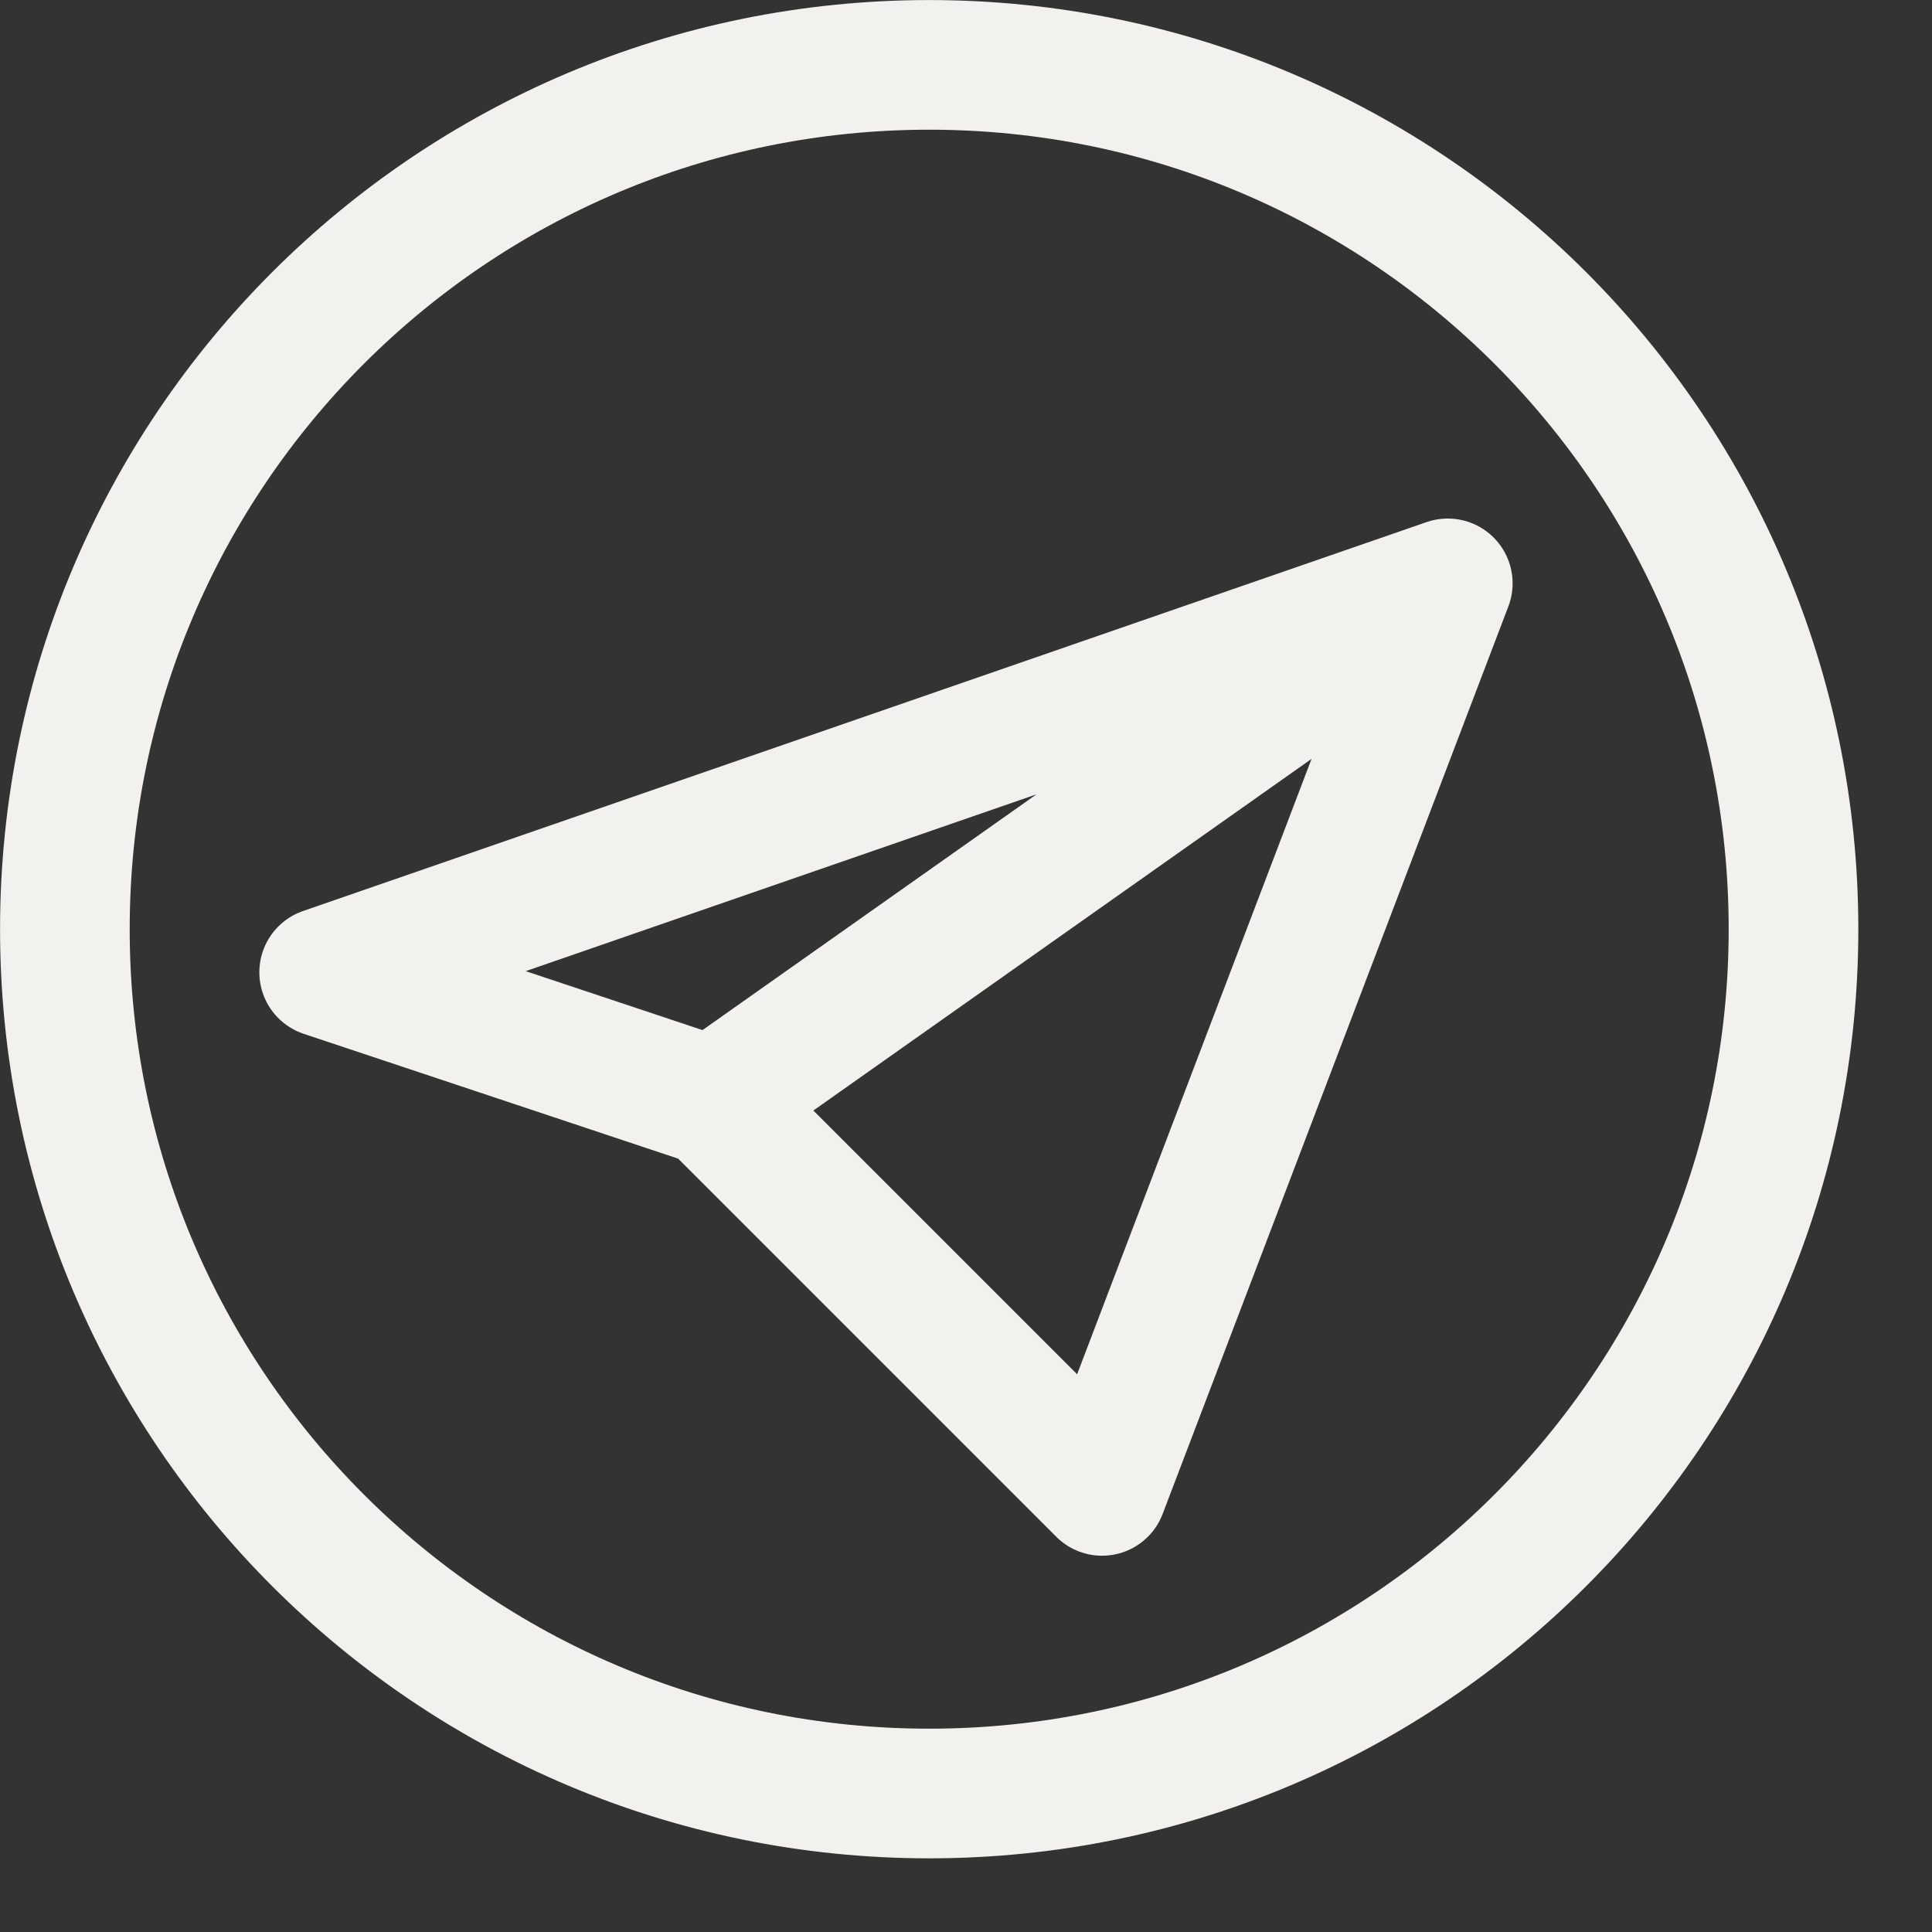 <?xml version="1.0" encoding="UTF-8"?> <svg xmlns="http://www.w3.org/2000/svg" width="19" height="19" viewBox="0 0 19 19" fill="none"><rect x="0" y="0" width="19" height="19" fill="#333333" stroke="none"/><path d="M14.238 5.737L3.188 9.562L7.013 10.837M14.238 5.737L7.013 10.837M14.238 5.737L10.838 14.662L7.013 10.837" stroke="#F2F1ED" stroke-width="1.275" stroke-linecap="round" stroke-linejoin="round"></path><path d="M9.138 17.638C13.832 17.638 17.638 13.832 17.638 9.138C17.638 4.443 13.832 0.638 9.138 0.638C4.443 0.638 0.638 4.443 0.638 9.138C0.638 13.832 4.443 17.638 9.138 17.638Z" stroke="#F2F1ED" stroke-width="1.275" stroke-linecap="round" stroke-linejoin="round"></path></svg> 